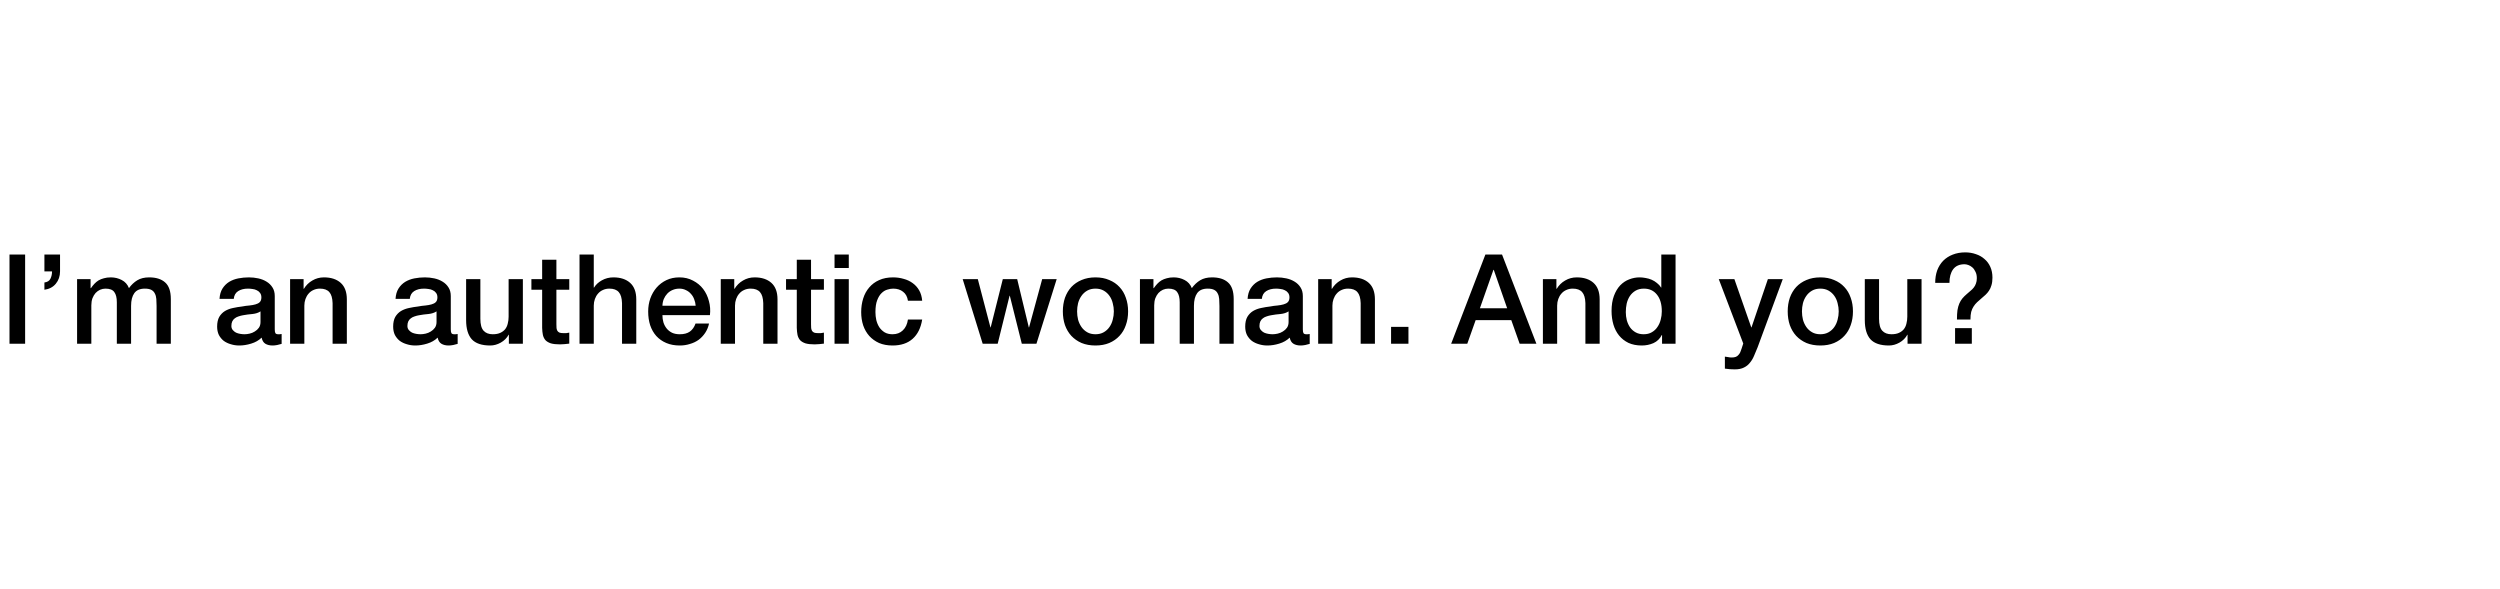 <svg width="560" height="132" viewBox="0 0 560 132" fill="none" xmlns="http://www.w3.org/2000/svg">
<rect width="560" height="132" fill="white"/>
<path d="M2.128 57.008H5.628V77H2.128V57.008ZM9.949 63.28C10.621 63.187 11.069 62.907 11.293 62.44C11.536 61.955 11.657 61.404 11.657 60.788H9.949V57.008H13.449V60.788C13.449 61.871 13.132 62.795 12.497 63.56C11.881 64.307 11.032 64.755 9.949 64.904V63.28ZM17.266 62.524H20.29V64.54H20.374C20.617 64.185 20.878 63.859 21.158 63.56C21.438 63.261 21.746 63.009 22.082 62.804C22.437 62.599 22.838 62.44 23.286 62.328C23.734 62.197 24.247 62.132 24.826 62.132C25.703 62.132 26.515 62.328 27.262 62.72C28.027 63.112 28.569 63.719 28.886 64.54C29.427 63.793 30.053 63.205 30.762 62.776C31.471 62.347 32.358 62.132 33.422 62.132C34.953 62.132 36.138 62.505 36.978 63.252C37.837 63.999 38.266 65.249 38.266 67.004V77H35.074V68.544C35.074 67.965 35.055 67.443 35.018 66.976C34.981 66.491 34.869 66.08 34.682 65.744C34.514 65.389 34.253 65.119 33.898 64.932C33.543 64.745 33.058 64.652 32.442 64.652C31.359 64.652 30.575 64.988 30.09 65.66C29.605 66.332 29.362 67.284 29.362 68.516V77H26.17V67.704C26.17 66.696 25.983 65.94 25.61 65.436C25.255 64.913 24.593 64.652 23.622 64.652C23.211 64.652 22.81 64.736 22.418 64.904C22.045 65.072 21.709 65.315 21.41 65.632C21.13 65.949 20.897 66.341 20.71 66.808C20.542 67.275 20.458 67.807 20.458 68.404V77H17.266V62.524ZM61.546 73.78C61.546 74.172 61.593 74.452 61.686 74.62C61.798 74.788 62.004 74.872 62.302 74.872C62.395 74.872 62.508 74.872 62.638 74.872C62.769 74.872 62.918 74.853 63.086 74.816V77.028C62.974 77.065 62.825 77.103 62.638 77.14C62.47 77.196 62.293 77.243 62.106 77.28C61.919 77.317 61.733 77.345 61.546 77.364C61.359 77.383 61.201 77.392 61.07 77.392C60.417 77.392 59.876 77.261 59.446 77C59.017 76.739 58.737 76.281 58.606 75.628C57.971 76.244 57.188 76.692 56.254 76.972C55.34 77.252 54.453 77.392 53.594 77.392C52.941 77.392 52.316 77.299 51.718 77.112C51.121 76.944 50.589 76.692 50.122 76.356C49.674 76.001 49.31 75.563 49.03 75.04C48.769 74.499 48.638 73.873 48.638 73.164C48.638 72.268 48.797 71.54 49.114 70.98C49.45 70.42 49.88 69.981 50.402 69.664C50.944 69.347 51.541 69.123 52.194 68.992C52.866 68.843 53.538 68.731 54.21 68.656C54.789 68.544 55.34 68.469 55.862 68.432C56.385 68.376 56.842 68.292 57.234 68.18C57.645 68.068 57.962 67.9 58.186 67.676C58.429 67.433 58.55 67.079 58.55 66.612C58.55 66.201 58.447 65.865 58.242 65.604C58.056 65.343 57.813 65.147 57.514 65.016C57.234 64.867 56.917 64.773 56.562 64.736C56.208 64.68 55.871 64.652 55.554 64.652C54.658 64.652 53.921 64.839 53.342 65.212C52.764 65.585 52.437 66.164 52.362 66.948H49.17C49.226 66.015 49.45 65.24 49.842 64.624C50.234 64.008 50.729 63.513 51.326 63.14C51.942 62.767 52.633 62.505 53.398 62.356C54.163 62.207 54.947 62.132 55.75 62.132C56.459 62.132 57.16 62.207 57.85 62.356C58.541 62.505 59.157 62.748 59.698 63.084C60.258 63.42 60.706 63.859 61.042 64.4C61.378 64.923 61.546 65.567 61.546 66.332V73.78ZM58.354 69.748C57.869 70.065 57.272 70.261 56.562 70.336C55.853 70.392 55.144 70.485 54.434 70.616C54.098 70.672 53.772 70.756 53.454 70.868C53.137 70.961 52.857 71.101 52.614 71.288C52.371 71.456 52.175 71.689 52.026 71.988C51.895 72.268 51.83 72.613 51.83 73.024C51.83 73.379 51.933 73.677 52.138 73.92C52.343 74.163 52.586 74.359 52.866 74.508C53.165 74.639 53.482 74.732 53.818 74.788C54.173 74.844 54.49 74.872 54.77 74.872C55.125 74.872 55.508 74.825 55.918 74.732C56.329 74.639 56.712 74.48 57.066 74.256C57.44 74.032 57.748 73.752 57.99 73.416C58.233 73.061 58.354 72.632 58.354 72.128V69.748ZM64.981 62.524H68.005V64.652L68.061 64.708C68.546 63.905 69.181 63.28 69.965 62.832C70.749 62.365 71.617 62.132 72.569 62.132C74.155 62.132 75.406 62.543 76.321 63.364C77.235 64.185 77.693 65.417 77.693 67.06V77H74.501V67.9C74.463 66.761 74.221 65.94 73.773 65.436C73.325 64.913 72.625 64.652 71.673 64.652C71.131 64.652 70.646 64.755 70.217 64.96C69.787 65.147 69.423 65.417 69.125 65.772C68.826 66.108 68.593 66.509 68.425 66.976C68.257 67.443 68.173 67.937 68.173 68.46V77H64.981V62.524ZM100.976 73.78C100.976 74.172 101.023 74.452 101.116 74.62C101.228 74.788 101.433 74.872 101.732 74.872C101.825 74.872 101.937 74.872 102.068 74.872C102.199 74.872 102.348 74.853 102.516 74.816V77.028C102.404 77.065 102.255 77.103 102.068 77.14C101.9 77.196 101.723 77.243 101.536 77.28C101.349 77.317 101.163 77.345 100.976 77.364C100.789 77.383 100.631 77.392 100.5 77.392C99.847 77.392 99.305 77.261 98.876 77C98.447 76.739 98.166 76.281 98.036 75.628C97.401 76.244 96.617 76.692 95.684 76.972C94.769 77.252 93.882 77.392 93.024 77.392C92.371 77.392 91.745 77.299 91.148 77.112C90.55 76.944 90.019 76.692 89.552 76.356C89.104 76.001 88.74 75.563 88.46 75.04C88.198 74.499 88.068 73.873 88.068 73.164C88.068 72.268 88.227 71.54 88.544 70.98C88.88 70.42 89.309 69.981 89.832 69.664C90.373 69.347 90.971 69.123 91.624 68.992C92.296 68.843 92.968 68.731 93.64 68.656C94.219 68.544 94.769 68.469 95.292 68.432C95.814 68.376 96.272 68.292 96.664 68.18C97.075 68.068 97.392 67.9 97.616 67.676C97.859 67.433 97.98 67.079 97.98 66.612C97.98 66.201 97.877 65.865 97.672 65.604C97.485 65.343 97.243 65.147 96.944 65.016C96.664 64.867 96.347 64.773 95.992 64.736C95.637 64.68 95.301 64.652 94.984 64.652C94.088 64.652 93.35 64.839 92.772 65.212C92.193 65.585 91.867 66.164 91.792 66.948H88.6C88.656 66.015 88.88 65.24 89.272 64.624C89.664 64.008 90.159 63.513 90.756 63.14C91.372 62.767 92.062 62.505 92.828 62.356C93.593 62.207 94.377 62.132 95.18 62.132C95.889 62.132 96.589 62.207 97.28 62.356C97.971 62.505 98.587 62.748 99.128 63.084C99.688 63.42 100.136 63.859 100.472 64.4C100.808 64.923 100.976 65.567 100.976 66.332V73.78ZM97.784 69.748C97.299 70.065 96.701 70.261 95.992 70.336C95.282 70.392 94.573 70.485 93.864 70.616C93.528 70.672 93.201 70.756 92.884 70.868C92.567 70.961 92.287 71.101 92.044 71.288C91.801 71.456 91.605 71.689 91.456 71.988C91.325 72.268 91.26 72.613 91.26 73.024C91.26 73.379 91.362 73.677 91.568 73.92C91.773 74.163 92.016 74.359 92.296 74.508C92.594 74.639 92.912 74.732 93.248 74.788C93.603 74.844 93.92 74.872 94.2 74.872C94.555 74.872 94.937 74.825 95.348 74.732C95.758 74.639 96.141 74.48 96.496 74.256C96.869 74.032 97.177 73.752 97.42 73.416C97.662 73.061 97.784 72.632 97.784 72.128V69.748ZM117.122 77H113.986V74.984H113.93C113.538 75.712 112.95 76.3 112.166 76.748C111.401 77.177 110.617 77.392 109.814 77.392C107.91 77.392 106.529 76.925 105.67 75.992C104.83 75.04 104.41 73.612 104.41 71.708V62.524H107.602V71.4C107.602 72.669 107.845 73.565 108.33 74.088C108.816 74.611 109.497 74.872 110.374 74.872C111.046 74.872 111.606 74.769 112.054 74.564C112.502 74.359 112.866 74.088 113.146 73.752C113.426 73.397 113.622 72.977 113.734 72.492C113.865 72.007 113.93 71.484 113.93 70.924V62.524H117.122V77ZM119.033 62.524H121.441V58.184H124.633V62.524H127.517V64.904H124.633V72.632C124.633 72.968 124.642 73.257 124.661 73.5C124.698 73.743 124.763 73.948 124.857 74.116C124.969 74.284 125.127 74.415 125.333 74.508C125.538 74.583 125.818 74.62 126.173 74.62C126.397 74.62 126.621 74.62 126.845 74.62C127.069 74.601 127.293 74.564 127.517 74.508V76.972C127.162 77.009 126.817 77.047 126.481 77.084C126.145 77.121 125.799 77.14 125.445 77.14C124.605 77.14 123.923 77.065 123.401 76.916C122.897 76.748 122.495 76.515 122.197 76.216C121.917 75.899 121.721 75.507 121.609 75.04C121.515 74.573 121.459 74.041 121.441 73.444V64.904H119.033V62.524ZM129.813 57.008H133.005V64.428H133.061C133.453 63.775 134.031 63.233 134.797 62.804C135.581 62.356 136.449 62.132 137.401 62.132C138.987 62.132 140.238 62.543 141.153 63.364C142.067 64.185 142.525 65.417 142.525 67.06V77H139.333V67.9C139.295 66.761 139.053 65.94 138.605 65.436C138.157 64.913 137.457 64.652 136.505 64.652C135.963 64.652 135.478 64.755 135.049 64.96C134.619 65.147 134.255 65.417 133.957 65.772C133.658 66.108 133.425 66.509 133.257 66.976C133.089 67.443 133.005 67.937 133.005 68.46V77H129.813V57.008ZM155.831 68.488C155.794 67.984 155.682 67.499 155.495 67.032C155.327 66.565 155.084 66.164 154.767 65.828C154.468 65.473 154.095 65.193 153.647 64.988C153.218 64.764 152.732 64.652 152.191 64.652C151.631 64.652 151.118 64.755 150.651 64.96C150.203 65.147 149.811 65.417 149.475 65.772C149.158 66.108 148.896 66.509 148.691 66.976C148.504 67.443 148.402 67.947 148.383 68.488H155.831ZM148.383 70.588C148.383 71.148 148.458 71.689 148.607 72.212C148.775 72.735 149.018 73.192 149.335 73.584C149.652 73.976 150.054 74.293 150.539 74.536C151.024 74.76 151.603 74.872 152.275 74.872C153.208 74.872 153.955 74.676 154.515 74.284C155.094 73.873 155.523 73.267 155.803 72.464H158.827C158.659 73.248 158.37 73.948 157.959 74.564C157.548 75.18 157.054 75.703 156.475 76.132C155.896 76.543 155.243 76.851 154.515 77.056C153.806 77.28 153.059 77.392 152.275 77.392C151.136 77.392 150.128 77.205 149.251 76.832C148.374 76.459 147.627 75.936 147.011 75.264C146.414 74.592 145.956 73.789 145.639 72.856C145.34 71.923 145.191 70.896 145.191 69.776C145.191 68.749 145.35 67.779 145.667 66.864C146.003 65.931 146.47 65.119 147.067 64.428C147.683 63.719 148.42 63.159 149.279 62.748C150.138 62.337 151.108 62.132 152.191 62.132C153.33 62.132 154.347 62.375 155.243 62.86C156.158 63.327 156.914 63.952 157.511 64.736C158.108 65.52 158.538 66.425 158.799 67.452C159.079 68.46 159.154 69.505 159.023 70.588H148.383ZM161.45 62.524H164.474V64.652L164.53 64.708C165.015 63.905 165.65 63.28 166.434 62.832C167.218 62.365 168.086 62.132 169.038 62.132C170.624 62.132 171.875 62.543 172.79 63.364C173.704 64.185 174.162 65.417 174.162 67.06V77H170.97V67.9C170.932 66.761 170.69 65.94 170.242 65.436C169.794 64.913 169.094 64.652 168.142 64.652C167.6 64.652 167.115 64.755 166.686 64.96C166.256 65.147 165.892 65.417 165.594 65.772C165.295 66.108 165.062 66.509 164.894 66.976C164.726 67.443 164.642 67.937 164.642 68.46V77H161.45V62.524ZM176.072 62.524H178.48V58.184H181.672V62.524H184.556V64.904H181.672V72.632C181.672 72.968 181.681 73.257 181.7 73.5C181.737 73.743 181.802 73.948 181.896 74.116C182.008 74.284 182.166 74.415 182.372 74.508C182.577 74.583 182.857 74.62 183.212 74.62C183.436 74.62 183.66 74.62 183.884 74.62C184.108 74.601 184.332 74.564 184.556 74.508V76.972C184.201 77.009 183.856 77.047 183.52 77.084C183.184 77.121 182.838 77.14 182.484 77.14C181.644 77.14 180.962 77.065 180.44 76.916C179.936 76.748 179.534 76.515 179.236 76.216C178.956 75.899 178.76 75.507 178.648 75.04C178.554 74.573 178.498 74.041 178.48 73.444V64.904H176.072V62.524ZM186.936 57.008H190.128V60.032H186.936V57.008ZM186.936 62.524H190.128V77H186.936V62.524ZM203.378 67.368C203.247 66.472 202.883 65.8 202.286 65.352C201.707 64.885 200.97 64.652 200.074 64.652C199.663 64.652 199.224 64.727 198.758 64.876C198.291 65.007 197.862 65.268 197.47 65.66C197.078 66.033 196.751 66.565 196.49 67.256C196.228 67.928 196.098 68.815 196.098 69.916C196.098 70.513 196.163 71.111 196.294 71.708C196.443 72.305 196.667 72.837 196.966 73.304C197.283 73.771 197.684 74.153 198.17 74.452C198.655 74.732 199.243 74.872 199.934 74.872C200.867 74.872 201.632 74.583 202.23 74.004C202.846 73.425 203.228 72.613 203.378 71.568H206.57C206.271 73.453 205.552 74.9 204.414 75.908C203.294 76.897 201.8 77.392 199.934 77.392C198.795 77.392 197.787 77.205 196.91 76.832C196.051 76.44 195.323 75.917 194.726 75.264C194.128 74.592 193.671 73.799 193.354 72.884C193.055 71.969 192.906 70.98 192.906 69.916C192.906 68.833 193.055 67.816 193.354 66.864C193.652 65.912 194.1 65.091 194.698 64.4C195.295 63.691 196.032 63.14 196.91 62.748C197.806 62.337 198.851 62.132 200.046 62.132C200.886 62.132 201.679 62.244 202.426 62.468C203.191 62.673 203.863 62.991 204.442 63.42C205.039 63.849 205.524 64.391 205.898 65.044C206.271 65.697 206.495 66.472 206.57 67.368H203.378ZM215.641 62.524H219.029L221.857 73.332H221.913L224.629 62.524H227.849L230.453 73.332H230.509L233.449 62.524H236.697L232.161 77H228.885L226.197 66.248H226.141L223.481 77H220.121L215.641 62.524ZM245.386 77.392C244.229 77.392 243.193 77.205 242.278 76.832C241.382 76.44 240.617 75.908 239.982 75.236C239.366 74.564 238.89 73.761 238.554 72.828C238.237 71.895 238.078 70.868 238.078 69.748C238.078 68.647 238.237 67.629 238.554 66.696C238.89 65.763 239.366 64.96 239.982 64.288C240.617 63.616 241.382 63.093 242.278 62.72C243.193 62.328 244.229 62.132 245.386 62.132C246.544 62.132 247.57 62.328 248.466 62.72C249.381 63.093 250.146 63.616 250.762 64.288C251.397 64.96 251.873 65.763 252.19 66.696C252.526 67.629 252.694 68.647 252.694 69.748C252.694 70.868 252.526 71.895 252.19 72.828C251.873 73.761 251.397 74.564 250.762 75.236C250.146 75.908 249.381 76.44 248.466 76.832C247.57 77.205 246.544 77.392 245.386 77.392ZM245.386 74.872C246.096 74.872 246.712 74.723 247.234 74.424C247.757 74.125 248.186 73.733 248.522 73.248C248.858 72.763 249.101 72.221 249.25 71.624C249.418 71.008 249.502 70.383 249.502 69.748C249.502 69.132 249.418 68.516 249.25 67.9C249.101 67.284 248.858 66.743 248.522 66.276C248.186 65.791 247.757 65.399 247.234 65.1C246.712 64.801 246.096 64.652 245.386 64.652C244.677 64.652 244.061 64.801 243.538 65.1C243.016 65.399 242.586 65.791 242.25 66.276C241.914 66.743 241.662 67.284 241.494 67.9C241.345 68.516 241.27 69.132 241.27 69.748C241.27 70.383 241.345 71.008 241.494 71.624C241.662 72.221 241.914 72.763 242.25 73.248C242.586 73.733 243.016 74.125 243.538 74.424C244.061 74.723 244.677 74.872 245.386 74.872ZM255.348 62.524H258.372V64.54H258.456C258.699 64.185 258.96 63.859 259.24 63.56C259.52 63.261 259.828 63.009 260.164 62.804C260.519 62.599 260.92 62.44 261.368 62.328C261.816 62.197 262.329 62.132 262.908 62.132C263.785 62.132 264.597 62.328 265.344 62.72C266.109 63.112 266.651 63.719 266.968 64.54C267.509 63.793 268.135 63.205 268.844 62.776C269.553 62.347 270.44 62.132 271.504 62.132C273.035 62.132 274.22 62.505 275.06 63.252C275.919 63.999 276.348 65.249 276.348 67.004V77H273.156V68.544C273.156 67.965 273.137 67.443 273.1 66.976C273.063 66.491 272.951 66.08 272.764 65.744C272.596 65.389 272.335 65.119 271.98 64.932C271.625 64.745 271.14 64.652 270.524 64.652C269.441 64.652 268.657 64.988 268.172 65.66C267.687 66.332 267.444 67.284 267.444 68.516V77H264.252V67.704C264.252 66.696 264.065 65.94 263.692 65.436C263.337 64.913 262.675 64.652 261.704 64.652C261.293 64.652 260.892 64.736 260.5 64.904C260.127 65.072 259.791 65.315 259.492 65.632C259.212 65.949 258.979 66.341 258.792 66.808C258.624 67.275 258.54 67.807 258.54 68.404V77H255.348V62.524ZM291.835 73.78C291.835 74.172 291.882 74.452 291.975 74.62C292.087 74.788 292.293 74.872 292.591 74.872C292.685 74.872 292.797 74.872 292.927 74.872C293.058 74.872 293.207 74.853 293.375 74.816V77.028C293.263 77.065 293.114 77.103 292.927 77.14C292.759 77.196 292.582 77.243 292.395 77.28C292.209 77.317 292.022 77.345 291.835 77.364C291.649 77.383 291.49 77.392 291.359 77.392C290.706 77.392 290.165 77.261 289.735 77C289.306 76.739 289.026 76.281 288.895 75.628C288.261 76.244 287.477 76.692 286.543 76.972C285.629 77.252 284.742 77.392 283.883 77.392C283.23 77.392 282.605 77.299 282.007 77.112C281.41 76.944 280.878 76.692 280.411 76.356C279.963 76.001 279.599 75.563 279.319 75.04C279.058 74.499 278.927 73.873 278.927 73.164C278.927 72.268 279.086 71.54 279.403 70.98C279.739 70.42 280.169 69.981 280.691 69.664C281.233 69.347 281.83 69.123 282.483 68.992C283.155 68.843 283.827 68.731 284.499 68.656C285.078 68.544 285.629 68.469 286.151 68.432C286.674 68.376 287.131 68.292 287.523 68.18C287.934 68.068 288.251 67.9 288.475 67.676C288.718 67.433 288.839 67.079 288.839 66.612C288.839 66.201 288.737 65.865 288.531 65.604C288.345 65.343 288.102 65.147 287.803 65.016C287.523 64.867 287.206 64.773 286.851 64.736C286.497 64.68 286.161 64.652 285.843 64.652C284.947 64.652 284.21 64.839 283.631 65.212C283.053 65.585 282.726 66.164 282.651 66.948H279.459C279.515 66.015 279.739 65.24 280.131 64.624C280.523 64.008 281.018 63.513 281.615 63.14C282.231 62.767 282.922 62.505 283.687 62.356C284.453 62.207 285.237 62.132 286.039 62.132C286.749 62.132 287.449 62.207 288.139 62.356C288.83 62.505 289.446 62.748 289.987 63.084C290.547 63.42 290.995 63.859 291.331 64.4C291.667 64.923 291.835 65.567 291.835 66.332V73.78ZM288.643 69.748C288.158 70.065 287.561 70.261 286.851 70.336C286.142 70.392 285.433 70.485 284.723 70.616C284.387 70.672 284.061 70.756 283.743 70.868C283.426 70.961 283.146 71.101 282.903 71.288C282.661 71.456 282.465 71.689 282.315 71.988C282.185 72.268 282.119 72.613 282.119 73.024C282.119 73.379 282.222 73.677 282.427 73.92C282.633 74.163 282.875 74.359 283.155 74.508C283.454 74.639 283.771 74.732 284.107 74.788C284.462 74.844 284.779 74.872 285.059 74.872C285.414 74.872 285.797 74.825 286.207 74.732C286.618 74.639 287.001 74.48 287.355 74.256C287.729 74.032 288.037 73.752 288.279 73.416C288.522 73.061 288.643 72.632 288.643 72.128V69.748ZM295.27 62.524H298.294V64.652L298.35 64.708C298.835 63.905 299.47 63.28 300.254 62.832C301.038 62.365 301.906 62.132 302.858 62.132C304.445 62.132 305.695 62.543 306.61 63.364C307.525 64.185 307.982 65.417 307.982 67.06V77H304.79V67.9C304.753 66.761 304.51 65.94 304.062 65.436C303.614 64.913 302.914 64.652 301.962 64.652C301.421 64.652 300.935 64.755 300.506 64.96C300.077 65.147 299.713 65.417 299.414 65.772C299.115 66.108 298.882 66.509 298.714 66.976C298.546 67.443 298.462 67.937 298.462 68.46V77H295.27V62.524ZM311.6 73.22H315.492V77H311.6V73.22ZM332.73 57.008H336.454L344.154 77H340.402L338.526 71.708H330.546L328.67 77H325.058L332.73 57.008ZM331.498 69.048H337.602L334.606 60.452H334.522L331.498 69.048ZM345.61 62.524H348.634V64.652L348.69 64.708C349.175 63.905 349.81 63.28 350.594 62.832C351.378 62.365 352.246 62.132 353.198 62.132C354.784 62.132 356.035 62.543 356.95 63.364C357.864 64.185 358.322 65.417 358.322 67.06V77H355.13V67.9C355.092 66.761 354.85 65.94 354.402 65.436C353.954 64.913 353.254 64.652 352.302 64.652C351.76 64.652 351.275 64.755 350.846 64.96C350.416 65.147 350.052 65.417 349.754 65.772C349.455 66.108 349.222 66.509 349.054 66.976C348.886 67.443 348.802 67.937 348.802 68.46V77H345.61V62.524ZM375.324 77H372.3V75.04H372.244C371.814 75.88 371.189 76.487 370.368 76.86C369.546 77.215 368.678 77.392 367.764 77.392C366.625 77.392 365.626 77.196 364.768 76.804C363.928 76.393 363.228 75.843 362.668 75.152C362.108 74.461 361.688 73.649 361.408 72.716C361.128 71.764 360.988 70.747 360.988 69.664C360.988 68.357 361.165 67.228 361.52 66.276C361.874 65.324 362.341 64.54 362.92 63.924C363.517 63.308 364.189 62.86 364.936 62.58C365.701 62.281 366.476 62.132 367.26 62.132C367.708 62.132 368.165 62.179 368.632 62.272C369.098 62.347 369.546 62.477 369.976 62.664C370.405 62.851 370.797 63.093 371.152 63.392C371.525 63.672 371.833 64.008 372.076 64.4H372.132V57.008H375.324V77ZM364.18 69.916C364.18 70.532 364.254 71.139 364.404 71.736C364.572 72.333 364.814 72.865 365.132 73.332C365.468 73.799 365.888 74.172 366.392 74.452C366.896 74.732 367.493 74.872 368.184 74.872C368.893 74.872 369.5 74.723 370.004 74.424C370.526 74.125 370.946 73.733 371.264 73.248C371.6 72.763 371.842 72.221 371.992 71.624C372.16 71.008 372.244 70.383 372.244 69.748C372.244 68.143 371.88 66.892 371.152 65.996C370.442 65.1 369.472 64.652 368.24 64.652C367.493 64.652 366.858 64.811 366.336 65.128C365.832 65.427 365.412 65.828 365.076 66.332C364.758 66.817 364.525 67.377 364.376 68.012C364.245 68.628 364.18 69.263 364.18 69.916ZM385.002 62.524H388.502L392.282 73.332H392.338L396.006 62.524H399.338L393.71 77.784C393.449 78.437 393.187 79.063 392.926 79.66C392.683 80.257 392.375 80.78 392.002 81.228C391.647 81.695 391.199 82.059 390.658 82.32C390.117 82.6 389.426 82.74 388.586 82.74C387.839 82.74 387.102 82.684 386.374 82.572V79.884C386.635 79.921 386.887 79.959 387.13 79.996C387.373 80.052 387.625 80.08 387.886 80.08C388.259 80.08 388.567 80.033 388.81 79.94C389.053 79.847 389.249 79.707 389.398 79.52C389.566 79.352 389.706 79.147 389.818 78.904C389.93 78.661 390.033 78.381 390.126 78.064L390.49 76.944L385.002 62.524ZM407.754 77.392C406.596 77.392 405.56 77.205 404.646 76.832C403.75 76.44 402.984 75.908 402.35 75.236C401.734 74.564 401.258 73.761 400.922 72.828C400.604 71.895 400.446 70.868 400.446 69.748C400.446 68.647 400.604 67.629 400.922 66.696C401.258 65.763 401.734 64.96 402.35 64.288C402.984 63.616 403.75 63.093 404.646 62.72C405.56 62.328 406.596 62.132 407.754 62.132C408.911 62.132 409.938 62.328 410.834 62.72C411.748 63.093 412.514 63.616 413.13 64.288C413.764 64.96 414.24 65.763 414.558 66.696C414.894 67.629 415.062 68.647 415.062 69.748C415.062 70.868 414.894 71.895 414.558 72.828C414.24 73.761 413.764 74.564 413.13 75.236C412.514 75.908 411.748 76.44 410.834 76.832C409.938 77.205 408.911 77.392 407.754 77.392ZM407.754 74.872C408.463 74.872 409.079 74.723 409.602 74.424C410.124 74.125 410.554 73.733 410.89 73.248C411.226 72.763 411.468 72.221 411.618 71.624C411.786 71.008 411.87 70.383 411.87 69.748C411.87 69.132 411.786 68.516 411.618 67.9C411.468 67.284 411.226 66.743 410.89 66.276C410.554 65.791 410.124 65.399 409.602 65.1C409.079 64.801 408.463 64.652 407.754 64.652C407.044 64.652 406.428 64.801 405.906 65.1C405.383 65.399 404.954 65.791 404.618 66.276C404.282 66.743 404.03 67.284 403.862 67.9C403.712 68.516 403.638 69.132 403.638 69.748C403.638 70.383 403.712 71.008 403.862 71.624C404.03 72.221 404.282 72.763 404.618 73.248C404.954 73.733 405.383 74.125 405.906 74.424C406.428 74.723 407.044 74.872 407.754 74.872ZM430.427 77H427.291V74.984H427.235C426.843 75.712 426.255 76.3 425.471 76.748C424.706 77.177 423.922 77.392 423.119 77.392C421.215 77.392 419.834 76.925 418.975 75.992C418.135 75.04 417.715 73.612 417.715 71.708V62.524H420.907V71.4C420.907 72.669 421.15 73.565 421.635 74.088C422.12 74.611 422.802 74.872 423.679 74.872C424.351 74.872 424.911 74.769 425.359 74.564C425.807 74.359 426.171 74.088 426.451 73.752C426.731 73.397 426.927 72.977 427.039 72.492C427.17 72.007 427.235 71.484 427.235 70.924V62.524H430.427V77ZM437.937 73.5H441.689V77H437.937V73.5ZM433.485 63.364C433.485 62.337 433.635 61.404 433.933 60.564C434.251 59.724 434.699 59.005 435.277 58.408C435.875 57.811 436.584 57.353 437.405 57.036C438.245 56.7 439.179 56.532 440.205 56.532C441.064 56.532 441.857 56.663 442.585 56.924C443.332 57.167 443.976 57.531 444.517 58.016C445.077 58.483 445.516 59.071 445.833 59.78C446.151 60.489 446.309 61.292 446.309 62.188C446.309 62.841 446.235 63.411 446.085 63.896C445.955 64.363 445.768 64.773 445.525 65.128C445.301 65.464 445.04 65.772 444.741 66.052C444.443 66.313 444.144 66.575 443.845 66.836C443.491 67.135 443.164 67.424 442.865 67.704C442.567 67.984 442.305 68.301 442.081 68.656C441.857 68.992 441.68 69.393 441.549 69.86C441.437 70.327 441.381 70.896 441.381 71.568H438.357C438.357 70.747 438.395 70.056 438.469 69.496C438.563 68.917 438.703 68.413 438.889 67.984C439.076 67.555 439.3 67.181 439.561 66.864C439.841 66.528 440.168 66.201 440.541 65.884C440.84 65.623 441.12 65.38 441.381 65.156C441.661 64.932 441.904 64.689 442.109 64.428C442.333 64.148 442.501 63.84 442.613 63.504C442.744 63.168 442.809 62.767 442.809 62.3C442.809 61.74 442.707 61.264 442.501 60.872C442.315 60.461 442.081 60.135 441.801 59.892C441.521 59.649 441.223 59.472 440.905 59.36C440.588 59.248 440.308 59.192 440.065 59.192C438.908 59.192 438.049 59.575 437.489 60.34C436.948 61.087 436.677 62.095 436.677 63.364H433.485Z" fill="black"/>
</svg>
